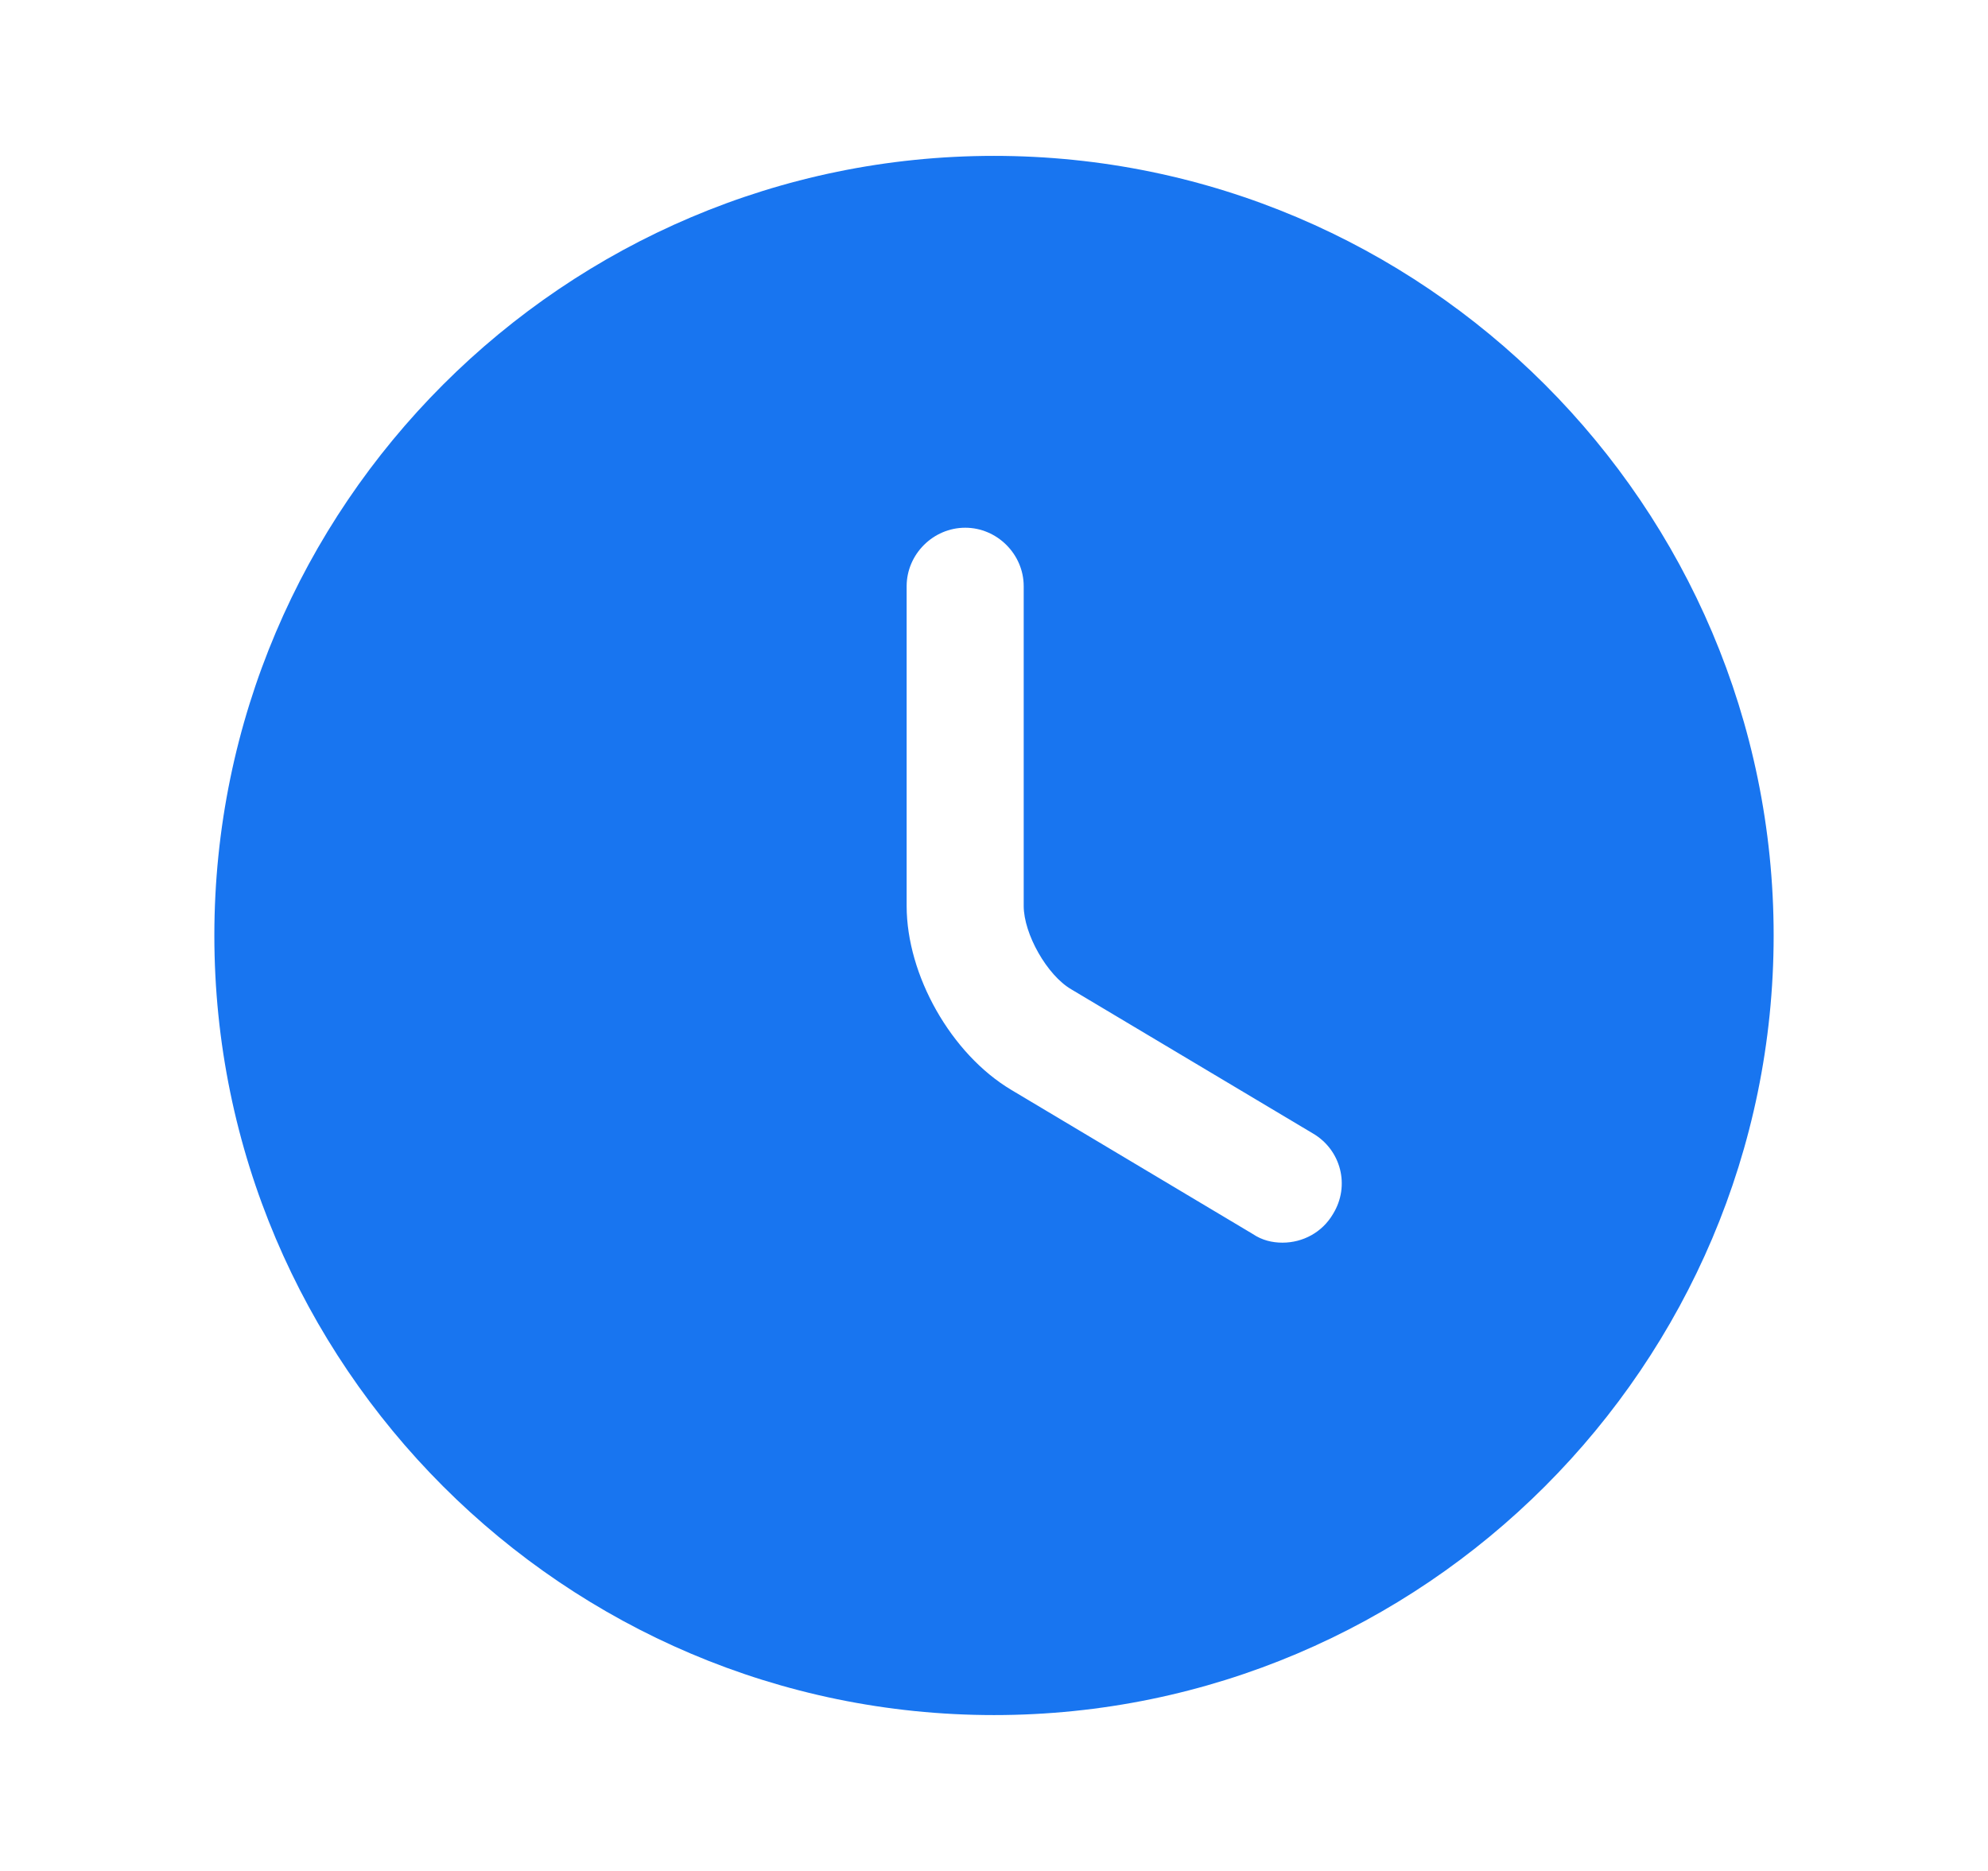 <svg width="17" height="16" viewBox="0 0 17 16" fill="none" xmlns="http://www.w3.org/2000/svg">
<path d="M8.5 1.333C4.827 1.333 1.833 4.327 1.833 8C1.833 11.673 4.827 14.667 8.5 14.667C12.174 14.667 15.167 11.673 15.167 8C15.167 4.327 12.174 1.333 8.5 1.333ZM11.4 10.38C11.307 10.54 11.14 10.627 10.967 10.627C10.88 10.627 10.793 10.607 10.713 10.553L8.647 9.32C8.133 9.013 7.753 8.34 7.753 7.747V5.013C7.753 4.74 7.98 4.513 8.254 4.513C8.527 4.513 8.754 4.74 8.754 5.013V7.747C8.754 7.987 8.954 8.34 9.16 8.46L11.227 9.693C11.467 9.833 11.547 10.14 11.4 10.38Z" fill="#1875F0"/>
</svg>
